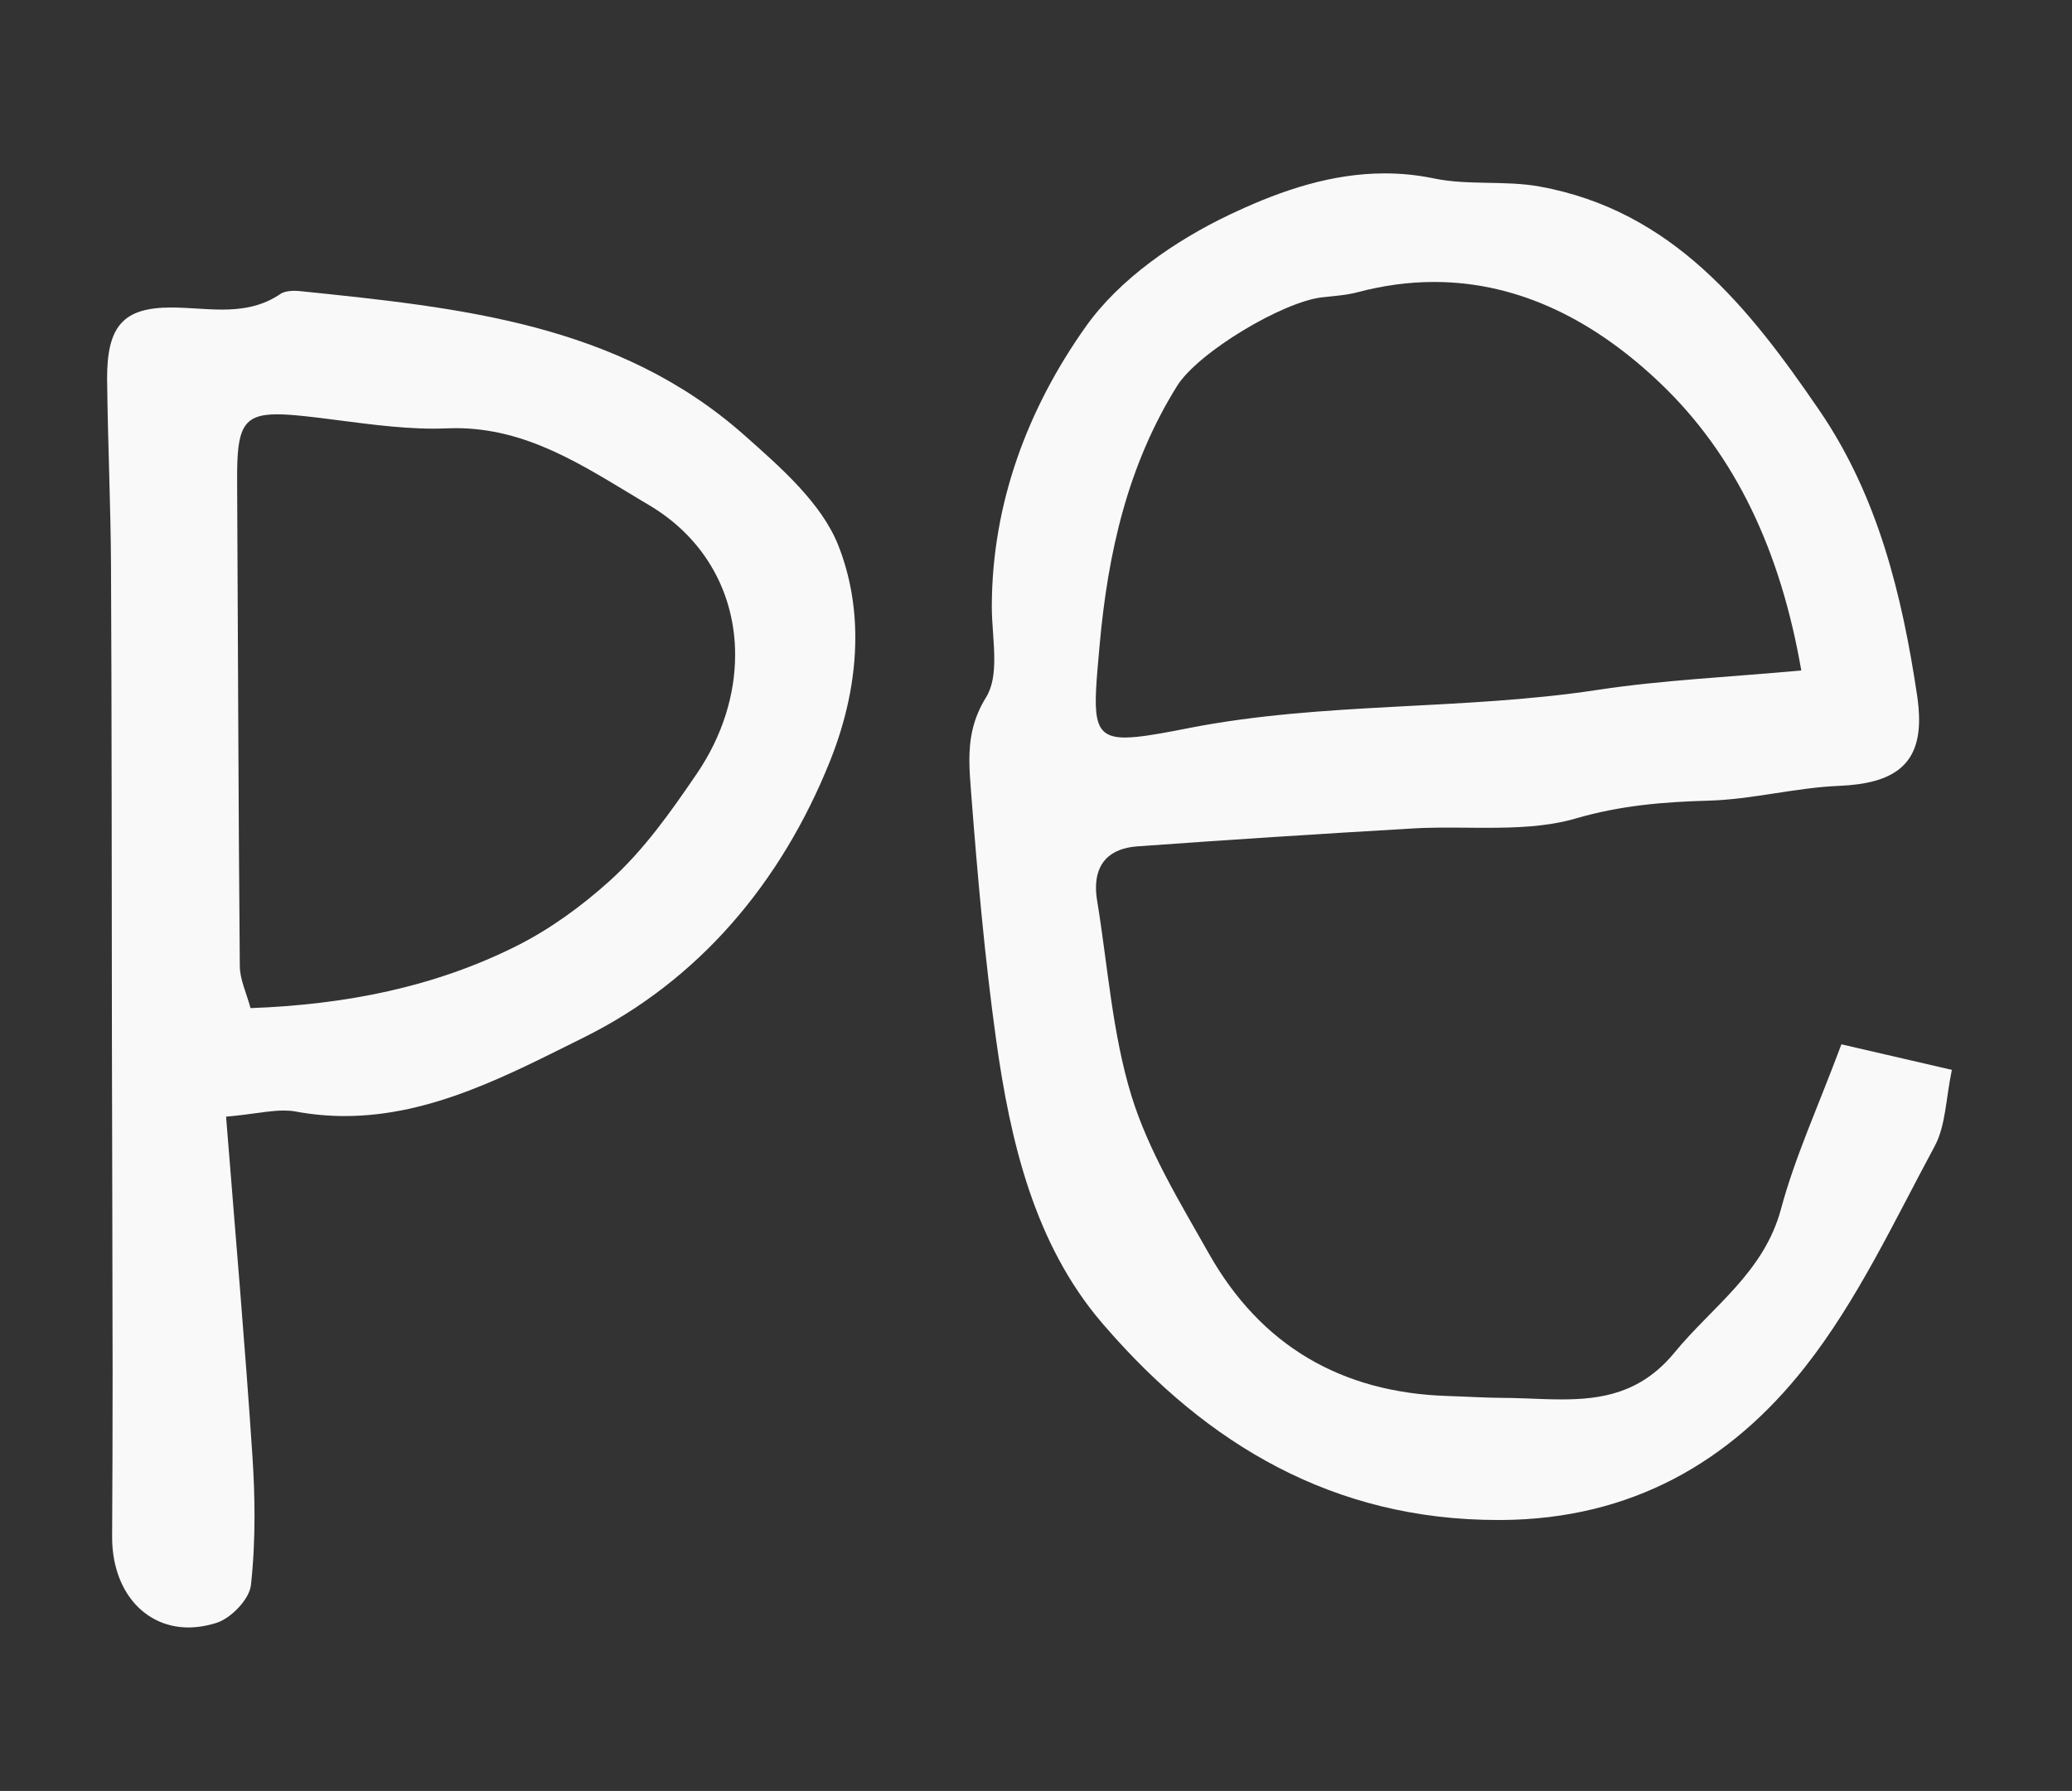<?xml version="1.0" encoding="UTF-8" standalone="no"?>
<!-- Created with Inkscape (http://www.inkscape.org/) -->

<svg
   width="11.162mm"
   height="9.648mm"
   viewBox="0 0 11.162 9.648"
   version="1.1"
   id="svg4117"
   inkscape:version="1.3.2 (1:1.3.2+202311252150+091e20ef0f)"
   sodipodi:docname="Logo_PetilaD.svg"
   xmlns:inkscape="http://www.inkscape.org/namespaces/inkscape"
   xmlns:sodipodi="http://sodipodi.sourceforge.net/DTD/sodipodi-0.dtd"
   xmlns="http://www.w3.org/2000/svg"
   xmlns:svg="http://www.w3.org/2000/svg"
   xmlns:rdf="http://www.w3.org/1999/02/22-rdf-syntax-ns#"
   xmlns:cc="http://creativecommons.org/ns#"
   xmlns:dc="http://purl.org/dc/elements/1.1/">
  <rect x="0" y="0" width="11.162" height="9.648" fill="#333333" stroke="none"/>
  <defs
     id="defs4111">
    <clipPath
       clipPathUnits="userSpaceOnUse"
       id="clipPath2">
      <path
         d="M 12.496,12.496 H 185.409 V 270.449 H 12.496 Z"
         transform="translate(-142.294,-230.532)"
         id="path2" />
    </clipPath>
    <clipPath
       clipPathUnits="userSpaceOnUse"
       id="clipPath4">
      <path
         d="M 12.496,12.496 H 185.409 V 270.449 H 12.496 Z"
         transform="translate(-70.483,-237.216)"
         id="path4" />
    </clipPath>
    <clipPath
       clipPathUnits="userSpaceOnUse"
       id="clipPath6">
      <path
         d="M 12.496,12.496 H 185.409 V 270.449 H 12.496 Z"
         transform="translate(-48.885,-234.746)"
         id="path6" />
    </clipPath>
    <clipPath
       clipPathUnits="userSpaceOnUse"
       id="clipPath8">
      <path
         d="M 12.496,12.496 H 185.409 V 270.449 H 12.496 Z"
         transform="translate(-85.941,-239.4)"
         id="path8" />
    </clipPath>
    <clipPath
       clipPathUnits="userSpaceOnUse"
       id="clipPath10">
      <path
         d="M 12.496,12.496 H 185.409 V 270.449 H 12.496 Z"
         transform="translate(-116.184,-225.378)"
         id="path10" />
    </clipPath>
    <clipPath
       clipPathUnits="userSpaceOnUse"
       id="clipPath12">
      <path
         d="M 12.496,12.496 H 185.409 V 270.449 H 12.496 Z"
         transform="translate(-105.082,-233.803)"
         id="path12" />
    </clipPath>
    <clipPath
       clipPathUnits="userSpaceOnUse"
       id="clipPath14">
      <path
         d="M 12.496,12.496 H 185.409 V 270.449 H 12.496 Z"
         transform="translate(-110.059,-230.852)"
         id="path14" />
    </clipPath>
    <clipPath
       clipPathUnits="userSpaceOnUse"
       id="clipPath16">
      <path
         d="M 12.496,12.496 H 185.409 V 270.449 H 12.496 Z"
         transform="translate(-110.122,-221.18)"
         id="path16" />
    </clipPath>
    <clipPath
       clipPathUnits="userSpaceOnUse"
       id="clipPath18">
      <path
         d="M 12.496,12.496 H 185.409 V 270.449 H 12.496 Z"
         transform="translate(-104.127,-238.978)"
         id="path18" />
    </clipPath>
    <clipPath
       clipPathUnits="userSpaceOnUse"
       id="clipPath20">
      <path
         d="M 12.496,12.496 H 185.409 V 270.449 H 12.496 Z"
         transform="translate(-116.467,-225.928)"
         id="path20" />
    </clipPath>
  </defs>
  <sodipodi:namedview
     id="base"
     pagecolor="#ffffff"
     bordercolor="#666666"
     borderopacity="1.0"
     inkscape:pageopacity="0.0"
     inkscape:pageshadow="2"
     inkscape:zoom="5.6"
     inkscape:cx="62.053572"
     inkscape:cy="51.428572"
     inkscape:document-units="mm"
     inkscape:current-layer="layer1"
     showgrid="false"
     inkscape:window-width="2560"
     inkscape:window-height="1335"
     inkscape:window-x="0"
     inkscape:window-y="0"
     inkscape:window-maximized="1"
     showguides="true"
     inkscape:guide-bbox="true"
     inkscape:showpageshadow="2"
     inkscape:pagecheckerboard="0"
     inkscape:deskcolor="#d1d1d1" />
  <g
     inkscape:label="Layer 1"
     inkscape:groupmode="layer"
     id="layer1"
     transform="translate(-34.417,-166.729)">
    <path
       id="path3"
       d="M 0,0 V 0 H 0.004 C 1.621,-0.001 3.029,-0.756 4.215,-1.887 5.626,-3.233 6.459,-5.024 6.843,-7.242 5.482,-7.367 4.251,-7.421 3.04,-7.605 0.517,-7.989 -2.05,-7.824 -4.566,-8.314 -4.577,-8.317 -4.588,-8.319 -4.599,-8.321 -4.605,-8.322 -4.612,-8.323 -4.618,-8.325 -4.626,-8.326 -4.634,-8.328 -4.641,-8.329 -4.659,-8.333 -4.676,-8.336 -4.693,-8.339 -4.699,-8.34 -4.704,-8.341 -4.709,-8.342 -4.727,-8.346 -4.743,-8.349 -4.76,-8.352 -4.767,-8.353 -4.774,-8.355 -4.78,-8.356 -4.788,-8.357 -4.796,-8.359 -4.803,-8.36 c -0.014,-0.003 -0.027,-0.005 -0.04,-0.008 -0.379,-0.072 -0.666,-0.118 -0.88,-0.123 -0.013,0 -0.026,-0.001 -0.038,-0.001 h -0.002 c -0.637,0.001 -0.591,0.409 -0.475,1.702 0,0.007 0.001,0.014 0.002,0.021 0.154,1.719 0.523,3.354 1.444,4.831 0.389,0.624 1.967,1.57 2.705,1.652 0.22,0.025 0.445,0.038 0.657,0.094 C -0.937,-0.061 -0.461,0 -0.002,0 Z M -0.921,2.024 H -0.927 C -1.905,2.023 -2.829,1.712 -3.688,1.313 -3.711,1.303 -3.734,1.292 -3.757,1.281 -3.771,1.274 -3.786,1.268 -3.8,1.261 -3.806,1.258 -3.812,1.255 -3.819,1.252 -4.825,0.772 -5.866,0.056 -6.497,-0.836 -7.57,-2.351 -8.242,-4.114 -8.246,-6.047 c 0,-0.002 0,-0.004 0,-0.006 0,-0.313 0.047,-0.661 0.046,-0.981 0,-0.267 -0.033,-0.515 -0.152,-0.707 -0.25,-0.401 -0.312,-0.786 -0.312,-1.172 0,-0.195 0.016,-0.39 0.031,-0.587 0.119,-1.543 0.254,-3.089 0.467,-4.622 0.264,-1.9 0.716,-3.812 1.973,-5.281 0.006,-0.007 0.011,-0.013 0.017,-0.02 0.006,-0.006 0.011,-0.012 0.016,-0.018 0.001,-0.002 0.002,-0.003 0.004,-0.004 0.009,-0.011 0.018,-0.022 0.028,-0.033 1.898,-2.189 4.247,-3.599 7.316,-3.6 0.002,0 0.003,0 0.005,0 0.016,0 0.032,0 0.048,0 h 10e-4 c 0.005,0 0.011,0 0.016,0 2.409,0.016 4.256,1.074 5.656,2.853 0.974,1.238 1.659,2.712 2.414,4.112 0.21,0.389 0.209,0.892 0.322,1.426 -0.793,0.183 -1.425,0.329 -2.059,0.476 C 7.154,-15.381 6.726,-16.308 6.465,-17.28 6.147,-18.464 5.189,-19.094 4.48,-19.956 4.475,-19.963 4.469,-19.97 4.464,-19.976 4.461,-19.98 4.457,-19.984 4.454,-19.987 4.452,-19.99 4.449,-19.993 4.446,-19.997 4.444,-19.999 4.442,-20.001 4.44,-20.004 3.832,-20.712 3.121,-20.83 2.38,-20.83 H 2.376 2.373 c -0.213,0 -0.429,0.009 -0.646,0.018 0,0 -0.001,0 -0.001,0 H 1.725 c -0.088,0.003 -0.176,0.006 -0.264,0.008 -0.014,0 -0.029,0 -0.043,10e-4 -0.037,0 -0.075,0.001 -0.112,0.001 -0.355,0.002 -0.711,0.025 -1.066,0.036 -1.969,0.064 -3.469,0.938 -4.437,2.65 -0.538,0.953 -1.128,1.913 -1.446,2.946 -0.359,1.169 -0.44,2.422 -0.64,3.639 -0.014,0.086 -0.021,0.166 -0.021,0.242 0.001,0.45 0.249,0.73 0.77,0.768 1.712,0.124 3.424,0.234 5.137,0.334 0.033,0.002 0.066,0.004 0.099,0.005 0.001,0 0.002,0 0.003,0 0.001,0 0.003,0 0.004,0 0.027,0.002 0.054,0.003 0.081,0.004 0.058,0.002 0.117,0.003 0.176,0.004 0.014,10e-4 0.029,10e-4 0.043,10e-4 0.03,0 0.059,10e-4 0.088,10e-4 0.053,0.001 0.105,0.001 0.158,0.001 v 0 c 0.121,0 0.242,-0.001 0.363,-0.002 0.062,-10e-4 0.124,-10e-4 0.186,-0.002 0.059,0 0.117,0 0.175,0 h 0.002 0.004 c 0.551,0 1.095,0.021 1.606,0.16 0.018,0.005 0.036,0.01 0.054,0.016 0.836,0.242 1.625,0.306 2.467,0.33 0.815,0.022 1.624,0.243 2.439,0.276 1.007,0.042 1.488,0.387 1.488,1.233 0,0.134 -0.012,0.28 -0.035,0.44 -0.281,1.883 -0.73,3.725 -1.823,5.325 C 5.87,-0.478 4.442,1.332 1.961,1.78 1.318,1.896 0.633,1.797 -0.006,1.93 -0.014,1.932 -0.021,1.933 -0.029,1.935 -0.331,1.996 -0.627,2.024 -0.919,2.024 Z"
       style="fill:#f9f9f9;fill-opacity:1;fill-rule:nonzero;stroke:none"
       transform="matrix(0.289,0,0,-0.289,42.143,168.248)"
       clip-path="url(#clipPath4)" />
    <path
       id="path5"
       d="m 0,0 v 0 h 0.002 c 0.141,0 0.308,-0.013 0.505,-0.034 0.006,0 0.013,-0.001 0.019,-0.002 0.004,0 0.008,-0.001 0.013,-0.001 0.016,-0.002 0.033,-0.004 0.05,-0.006 0.062,-0.007 0.124,-0.014 0.186,-0.021 0.019,-0.003 0.038,-0.005 0.057,-0.007 0.001,0 0.003,-0.001 0.005,-0.001 0.69,-0.085 1.383,-0.194 2.071,-0.195 0.002,0 0.004,0 0.006,0 v 0 c 0.076,0 0.152,0.002 0.228,0.005 0.008,0 0.016,0 0.024,0 0.004,0.001 0.008,0.001 0.012,0.001 0.05,0.002 0.099,0.003 0.148,0.003 v 0 h 0.006 c 1.316,-0.002 2.347,-0.683 3.394,-1.311 0,0 0,0 0,0 0,0 0,-0.001 0,-0.001 0.015,-0.009 0.03,-0.018 0.045,-0.026 C 6.794,-1.61 6.818,-1.624 6.841,-1.638 6.845,-1.64 6.848,-1.643 6.852,-1.645 6.854,-1.646 6.856,-1.647 6.858,-1.648 6.868,-1.654 6.878,-1.66 6.889,-1.666 6.892,-1.669 6.896,-1.671 6.9,-1.673 6.907,-1.678 6.915,-1.682 6.922,-1.686 8.001,-2.322 8.537,-3.369 8.537,-4.481 8.538,-5.224 8.3,-5.996 7.826,-6.694 7.33,-7.422 6.834,-8.125 6.192,-8.703 5.675,-9.168 5.093,-9.593 4.473,-9.905 c -1.543,-0.776 -3.208,-1.099 -4.969,-1.164 -0.075,0.28 -0.198,0.531 -0.2,0.783 -0.027,3.019 -0.033,6.037 -0.05,9.056 0,0.011 0,0.023 0,0.034 -0.003,0.932 0.1,1.195 0.743,1.196 z m 0.316,2.302 c -0.002,0 -0.003,0 -0.005,0 C 0.232,2.301 0.152,2.291 0.09,2.261 0.088,2.26 0.085,2.258 0.083,2.257 0.079,2.255 0.075,2.253 0.071,2.25 c 0,0 -10e-4,0 -0.002,-10e-4 C 0.068,2.248 0.066,2.247 0.064,2.246 0.063,2.245 0.062,2.245 0.061,2.244 0.055,2.24 0.049,2.236 0.043,2.232 0.039,2.229 0.034,2.226 0.03,2.223 0.024,2.22 0.019,2.216 0.013,2.212 -0.32,2.003 -0.669,1.953 -1.026,1.952 H -1.03 -1.033 C -1.199,1.953 -1.368,1.963 -1.537,1.974 -1.649,1.98 -1.762,1.987 -1.875,1.99 -1.908,1.991 -1.941,1.991 -1.974,1.991 v 0 h -0.002 c -0.902,0 -1.199,-0.352 -1.194,-1.348 0,-0.008 0,-0.016 10e-4,-0.024 0.012,-1.154 0.067,-2.308 0.072,-3.462 0.015,-2.925 0.012,-5.85 0.017,-8.775 0.003,-2.082 0.012,-4.164 0.013,-6.246 0,-1.017 -0.003,-2.034 -0.009,-3.051 0,-0.004 0,-0.007 0,-0.011 -0.002,-0.988 0.586,-1.686 1.421,-1.688 0.001,0 0.002,0 0.003,0 h 10e-4 c 0.164,0.001 0.338,0.028 0.518,0.085 0.272,0.085 0.615,0.44 0.644,0.703 0.047,0.425 0.067,0.856 0.067,1.287 0,0.369 -0.014,0.738 -0.038,1.105 -0.136,2.068 -0.317,4.133 -0.492,6.342 0.022,0.002 0.044,0.004 0.065,0.006 0.205,0.019 0.381,0.044 0.538,0.065 0.009,0.001 0.018,0.002 0.027,0.003 0.04,0.006 0.079,0.011 0.116,0.016 0.118,0.014 0.225,0.024 0.325,0.024 h 0.007 0.001 c 0.075,0 0.146,-0.005 0.216,-0.018 0.313,-0.058 0.618,-0.085 0.917,-0.085 h 10e-4 0.005 c 1.619,0.002 3.059,0.776 4.444,1.462 2.147,1.063 3.679,2.881 4.589,5.138 0.303,0.752 0.479,1.542 0.478,2.322 0,0.578 -0.097,1.152 -0.311,1.701 -0.312,0.801 -1.083,1.471 -1.762,2.073 C 6.354,1.696 3.395,1.989 0.452,2.294 0.437,2.296 0.421,2.297 0.405,2.298 0.399,2.299 0.392,2.299 0.385,2.3 0.363,2.301 0.341,2.302 0.318,2.302 c -0.001,0 -0.002,0 -0.002,0"
       style="fill:#f9f9f9;fill-opacity:1;fill-rule:nonzero;stroke:none"
       transform="matrix(0.289,0,0,-0.289,35.91,168.961)"
       clip-path="url(#clipPath6)" />
  </g>
</svg>
